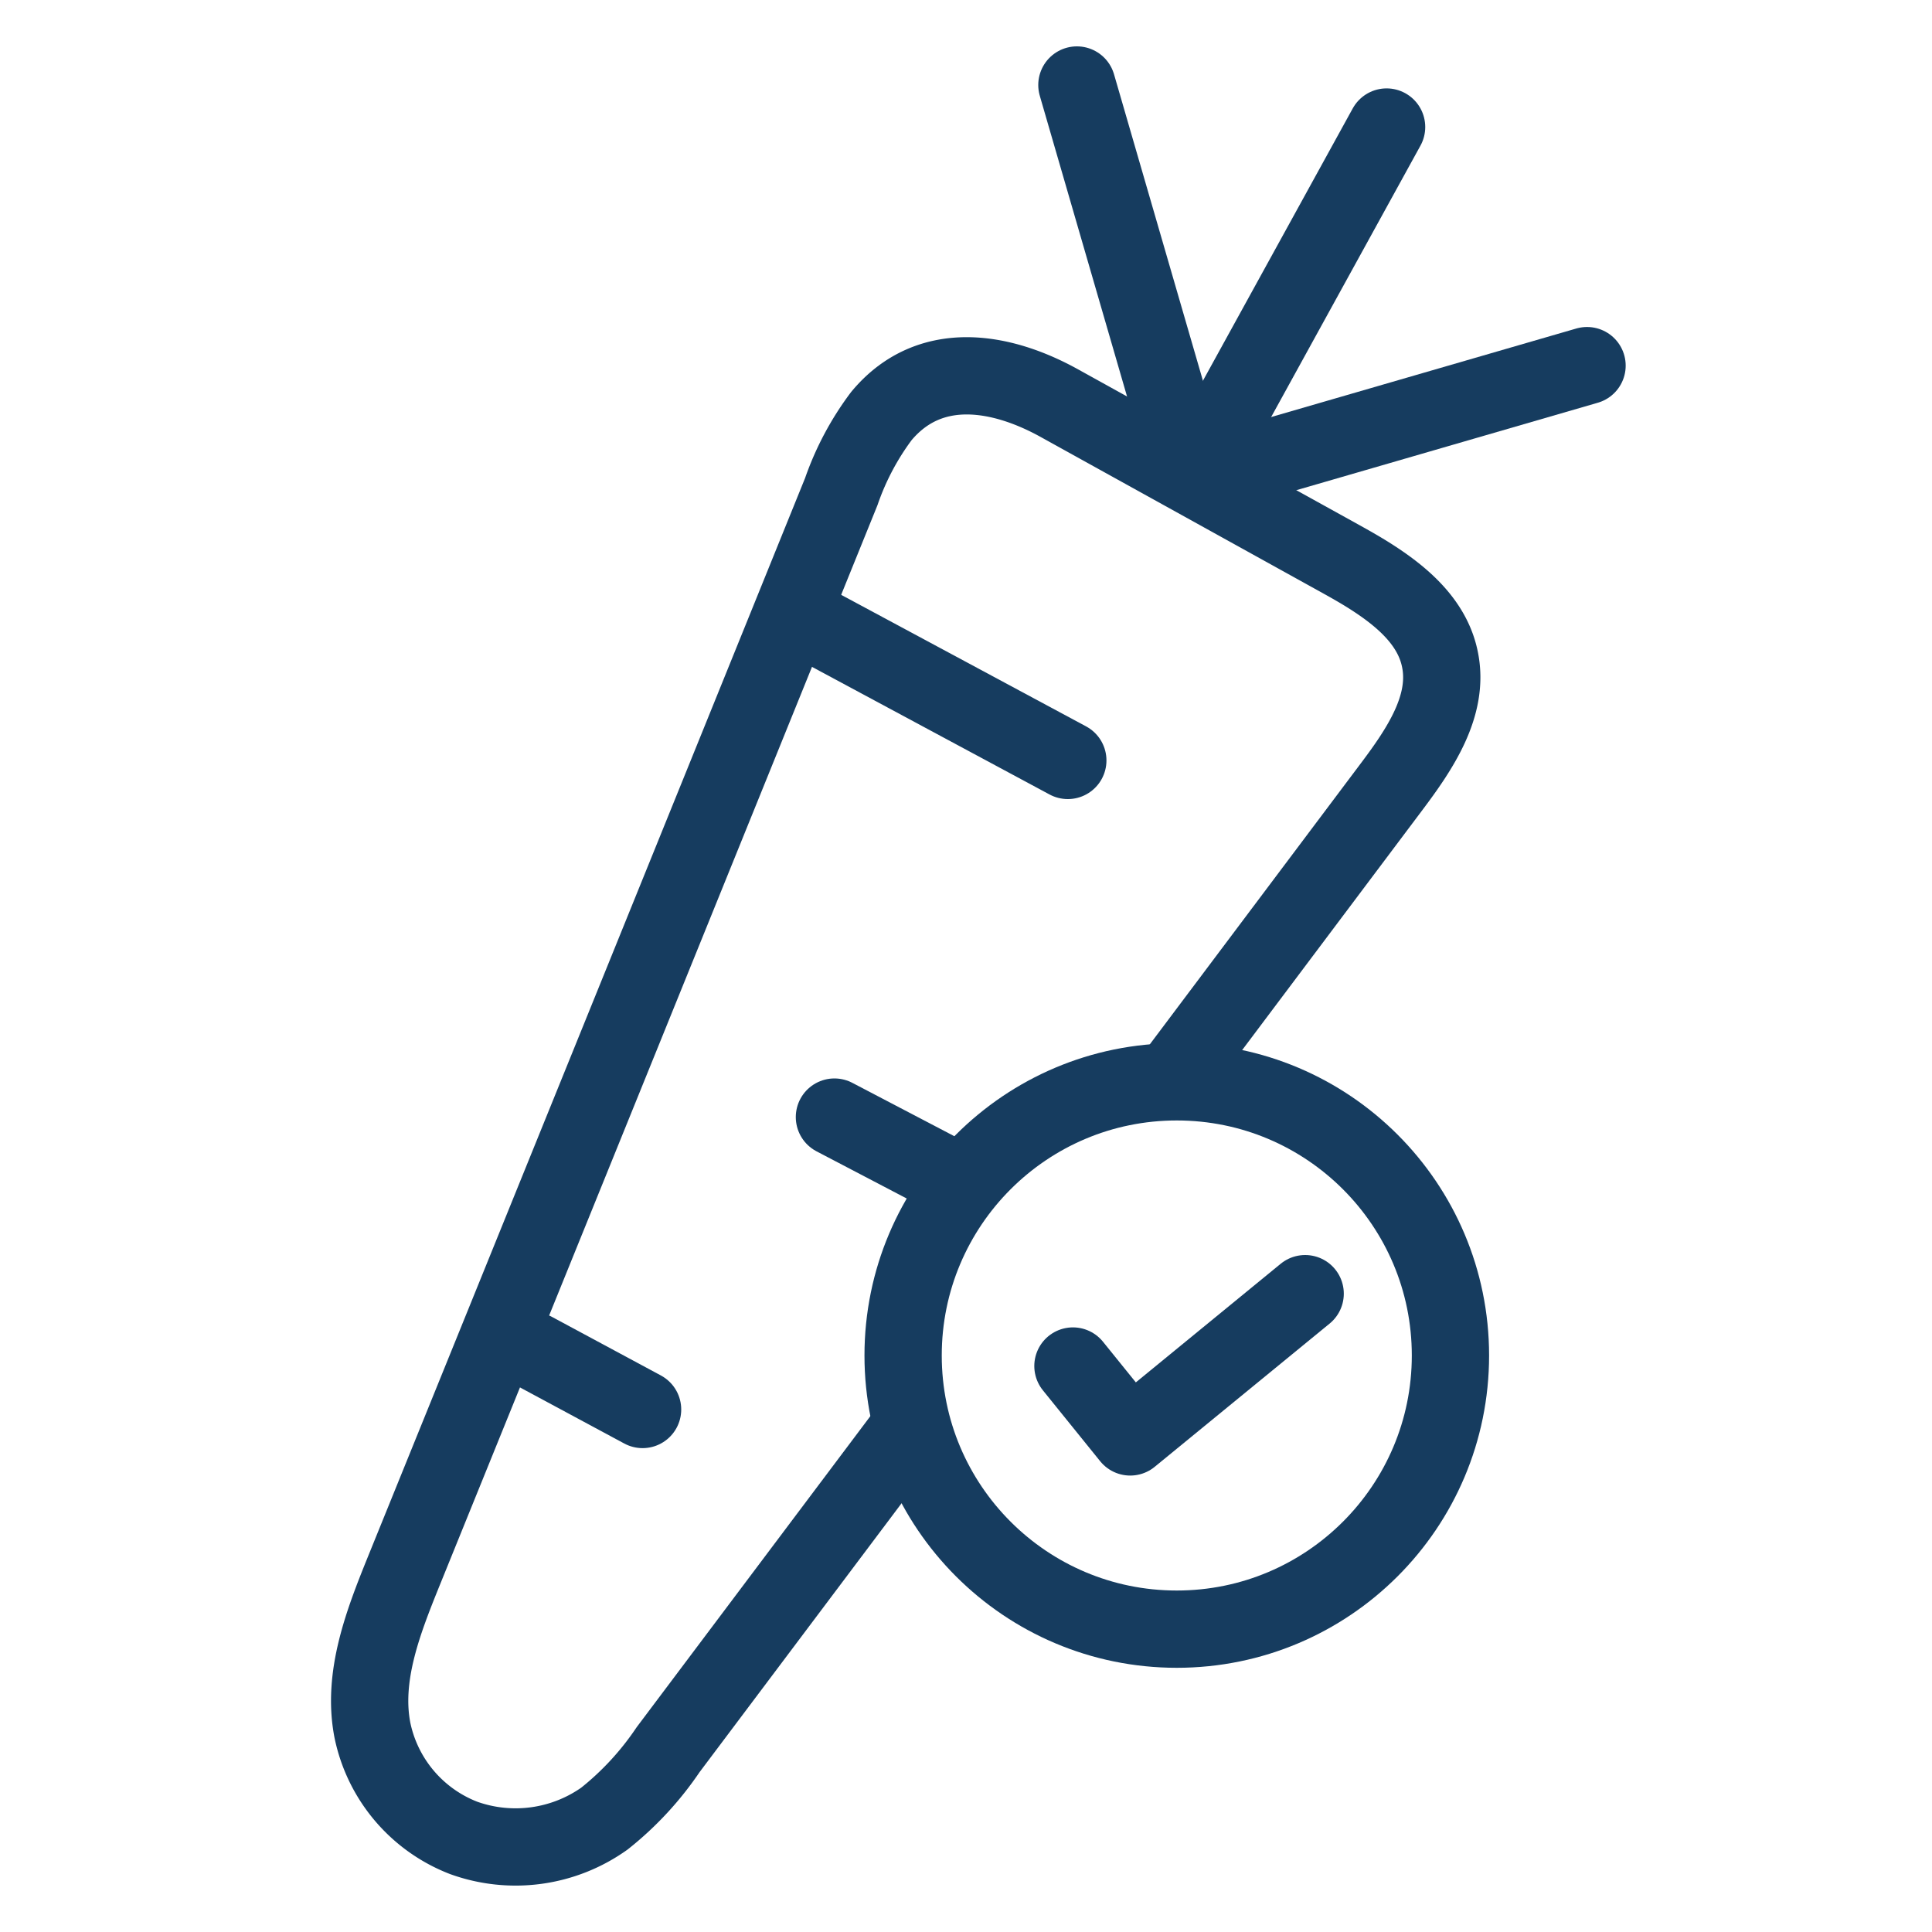 <?xml version="1.0" encoding="UTF-8"?>
<svg xmlns="http://www.w3.org/2000/svg" id="Layer_1" data-name="Layer 1" viewBox="0 0 200 200">
  <defs>
    <style>.cls-1{fill:none;stroke:#163c5f;stroke-linecap:round;stroke-linejoin:round;stroke-width:8px;}</style>
  </defs>
  <line class="cls-1" x1="83.47" y1="64.18" x2="110.54" y2="78.72"></line>
  <line class="cls-1" x1="86.38" y1="115.64" x2="99.57" y2="122.54"></line>
  <line class="cls-1" x1="55.27" y1="139.86" x2="66.52" y2="145.91"></line>
  <line class="cls-1" x1="124.39" y1="47.96" x2="143.54" y2="13.15"></line>
  <line class="cls-1" x1="122.55" y1="46.95" x2="111.48" y2="8.8"></line>
  <path class="cls-1" d="M121.23,111.84l22.85-30.43c2.89-3.85,5.93-8.33,5-13.06-.7-3.66-3.54-6.28-6.75-8.39-1.15-.76-2.35-1.44-3.52-2.09l-29.1-16.11c-6-3.34-13.46-4.71-18.47,1.31a28.63,28.63,0,0,0-4.15,7.82Q64.44,106.83,41.75,162.76c-2.11,5.22-4.27,10.81-3.2,16.34A15.26,15.26,0,0,0,48,190.26a15.88,15.88,0,0,0,14.57-2,31.74,31.74,0,0,0,6.59-7.13L94.05,148"></path>
  <line class="cls-1" x1="126.13" y1="48.92" x2="164.29" y2="37.85"></line>
  <circle class="cls-1" cx="121.82" cy="140.32" r="28.33"></circle>
  <polyline class="cls-1" points="111.07 141.41 117 148.75 135.11 133.92"></polyline>
</svg>
